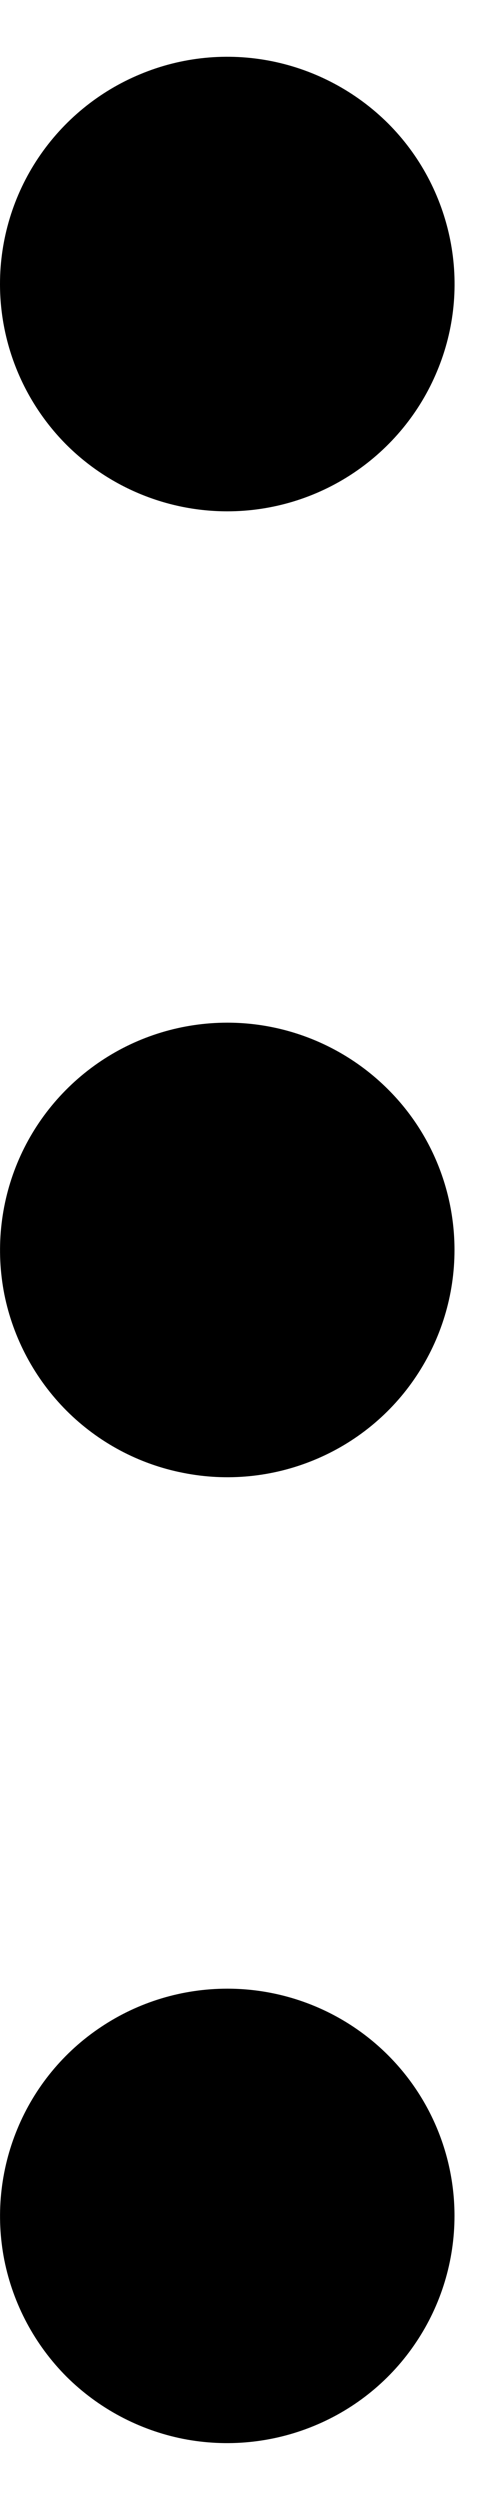 <svg width="3" height="15" viewBox="0 0 3 15" fill="none" xmlns="http://www.w3.org/2000/svg">
<g clip-path="url(#clip0_3872_108)">
<path d="M7.34857e-07 1.704C7.34857e-07 1.435 0.08 1.171 0.23 0.947C0.38 0.723 0.593 0.548 0.842 0.445C1.091 0.341 1.365 0.314 1.63 0.367C1.894 0.42 2.137 0.55 2.328 0.74C2.519 0.931 2.648 1.174 2.701 1.438C2.754 1.703 2.727 1.977 2.623 2.226C2.52 2.475 2.345 2.688 2.121 2.838C1.897 2.988 1.633 3.068 1.364 3.068C1.002 3.068 0.655 2.924 0.399 2.669C0.144 2.413 7.34857e-07 2.066 7.34857e-07 1.704ZM1.364 6.136C1.094 6.136 0.83 6.216 0.606 6.366C0.382 6.516 0.207 6.729 0.104 6.978C0.001 7.227 -0.026 7.501 0.026 7.766C0.079 8.03 0.209 8.273 0.399 8.464C0.59 8.655 0.833 8.785 1.098 8.837C1.362 8.89 1.636 8.863 1.885 8.76C2.135 8.657 2.348 8.482 2.497 8.258C2.647 8.033 2.727 7.77 2.727 7.5C2.727 7.138 2.584 6.791 2.328 6.536C2.072 6.28 1.725 6.136 1.364 6.136ZM1.364 11.932C1.094 11.932 0.83 12.012 0.606 12.162C0.382 12.311 0.207 12.524 0.104 12.774C0.001 13.023 -0.026 13.297 0.026 13.561C0.079 13.826 0.209 14.069 0.399 14.26C0.59 14.45 0.833 14.58 1.098 14.633C1.362 14.685 1.636 14.658 1.885 14.555C2.135 14.452 2.348 14.277 2.497 14.053C2.647 13.829 2.727 13.565 2.727 13.295C2.727 12.934 2.584 12.587 2.328 12.331C2.072 12.075 1.725 11.932 1.364 11.932Z" fill="black"/>
</g>
<defs>
<clipPath id="clip0_3872_108">
<rect width="2.727" height="15" fill="white"/>
</clipPath>
</defs>
</svg>
